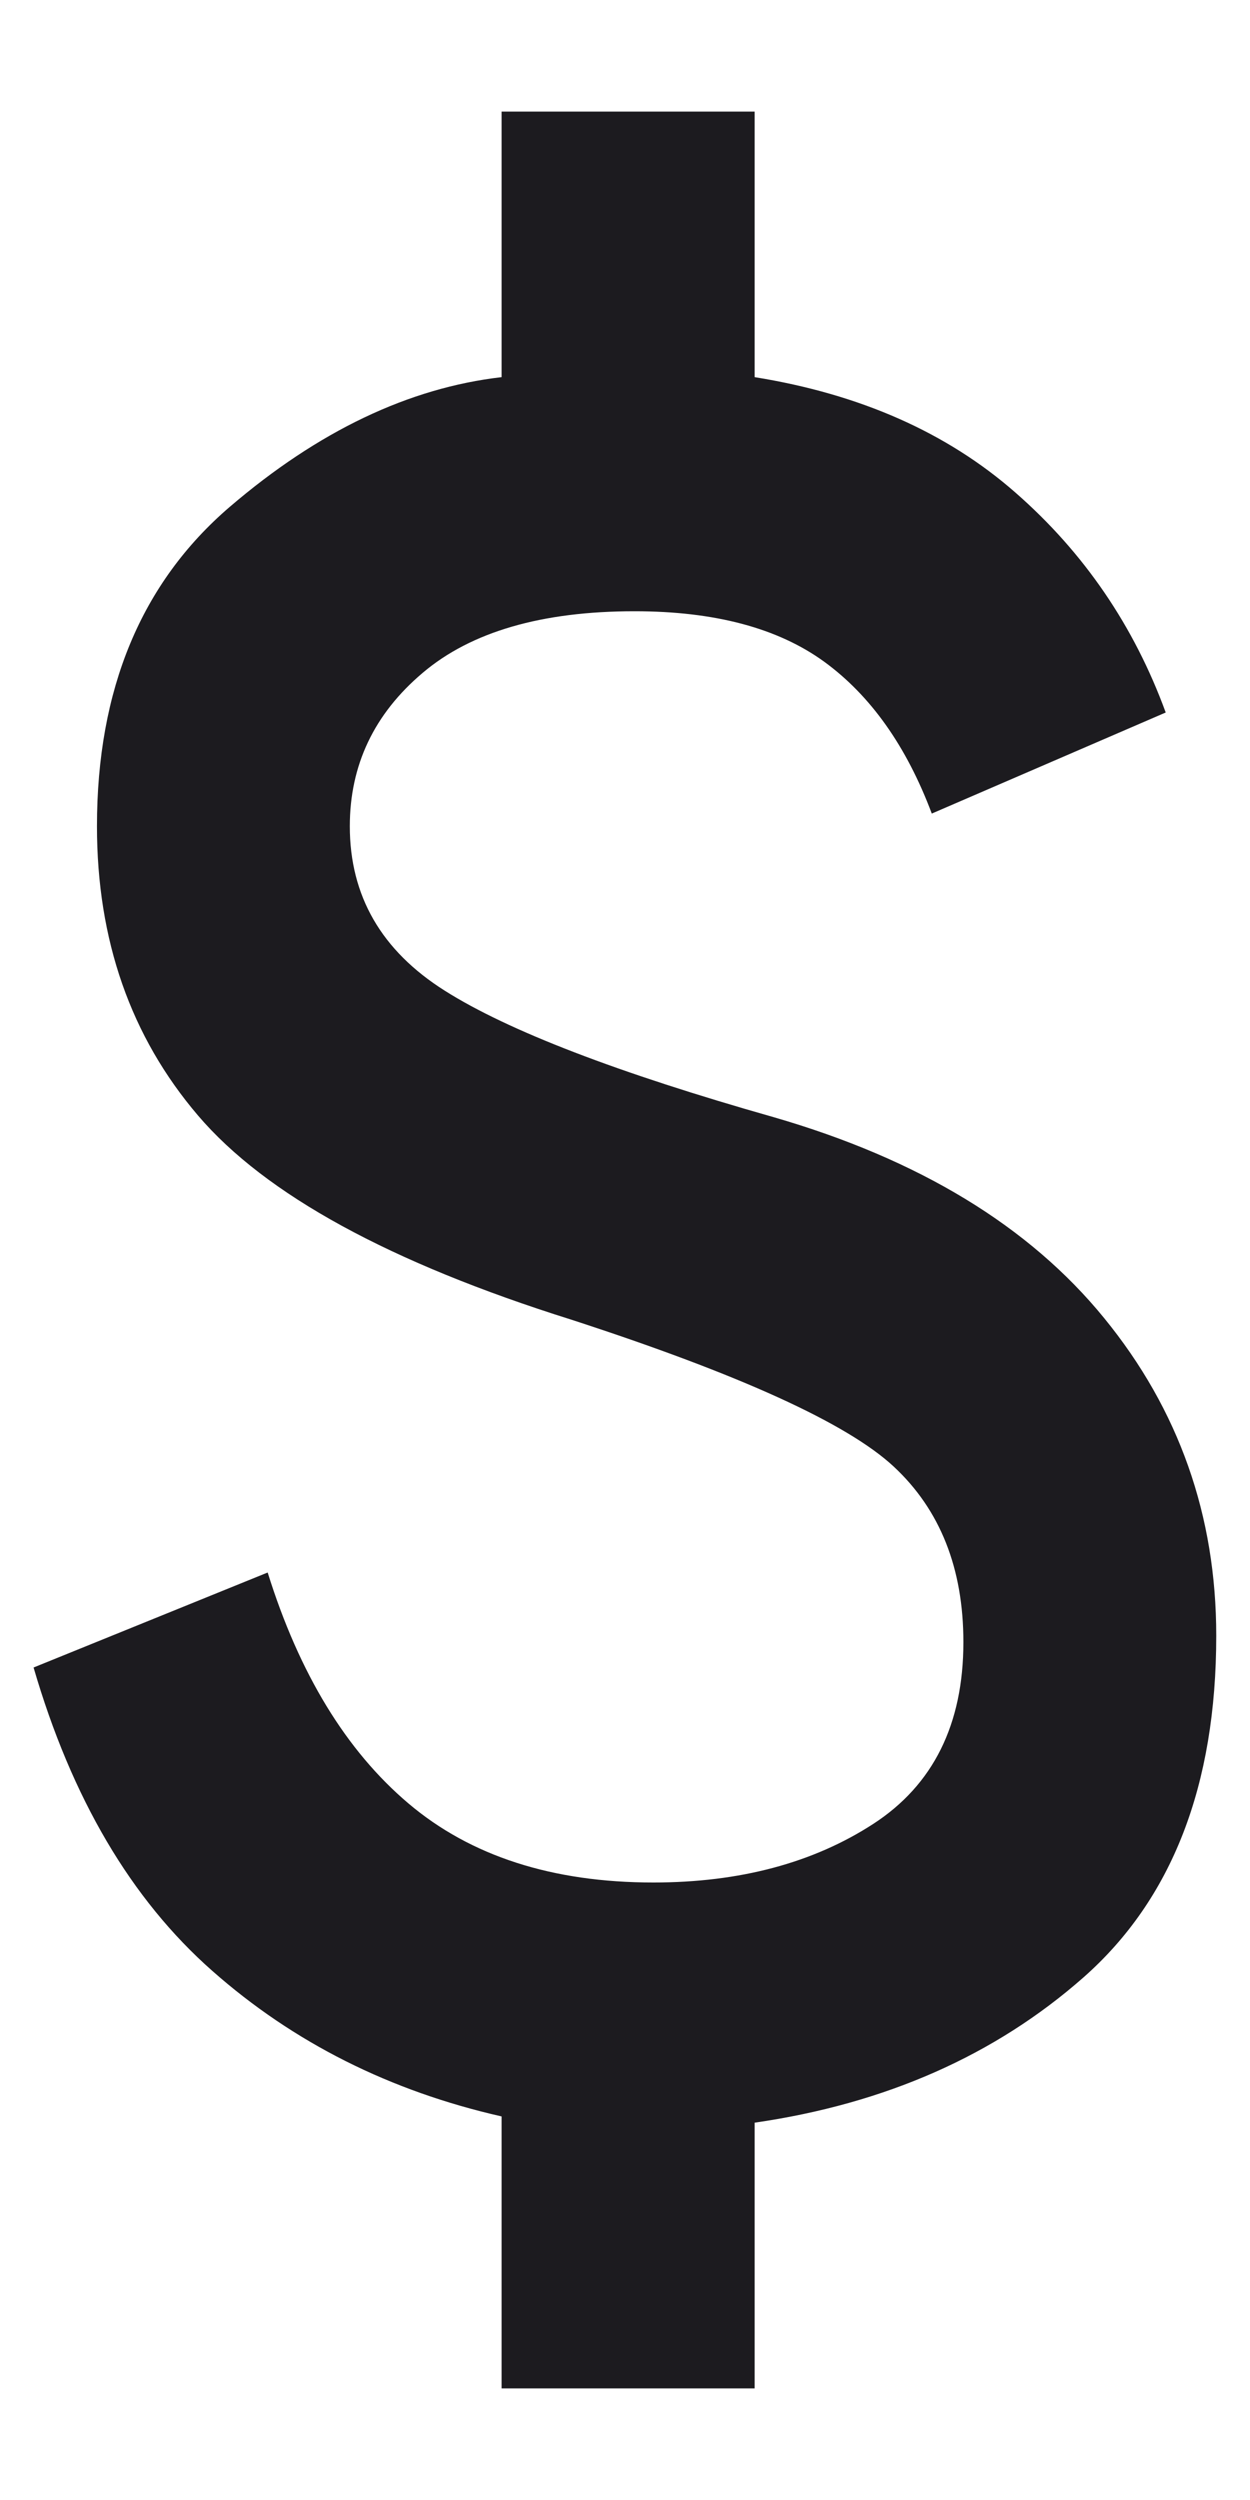 <svg xmlns="http://www.w3.org/2000/svg" width="7" height="14" viewBox="0 0 7 14" fill="none"><path d="M2.809 13.375V11.852C2.184 11.71 1.644 11.439 1.189 11.037C0.734 10.636 0.401 10.069 0.188 9.338L1.499 8.806C1.676 9.373 1.939 9.804 2.287 10.099C2.635 10.394 3.093 10.542 3.659 10.542C4.143 10.542 4.554 10.432 4.89 10.214C5.226 9.996 5.395 9.656 5.395 9.196C5.395 8.783 5.265 8.455 5.005 8.213C4.745 7.971 4.143 7.697 3.199 7.39C2.184 7.071 1.487 6.69 1.109 6.247C0.732 5.805 0.543 5.265 0.543 4.627C0.543 3.86 0.791 3.264 1.286 2.839C1.782 2.414 2.29 2.172 2.809 2.112V0.625H4.226V2.112C4.816 2.207 5.303 2.422 5.687 2.759C6.071 3.095 6.351 3.506 6.528 3.99L5.218 4.556C5.076 4.178 4.875 3.895 4.616 3.706C4.356 3.517 4.002 3.423 3.553 3.423C3.034 3.423 2.638 3.538 2.367 3.768C2.095 3.998 1.959 4.285 1.959 4.627C1.959 5.017 2.136 5.324 2.491 5.548C2.845 5.772 3.459 6.008 4.332 6.256C5.147 6.492 5.764 6.867 6.183 7.381C6.602 7.894 6.811 8.488 6.811 9.16C6.811 9.999 6.563 10.636 6.068 11.073C5.572 11.51 4.958 11.781 4.226 11.887V13.375H2.809Z" fill="#1C1B1F"></path></svg>